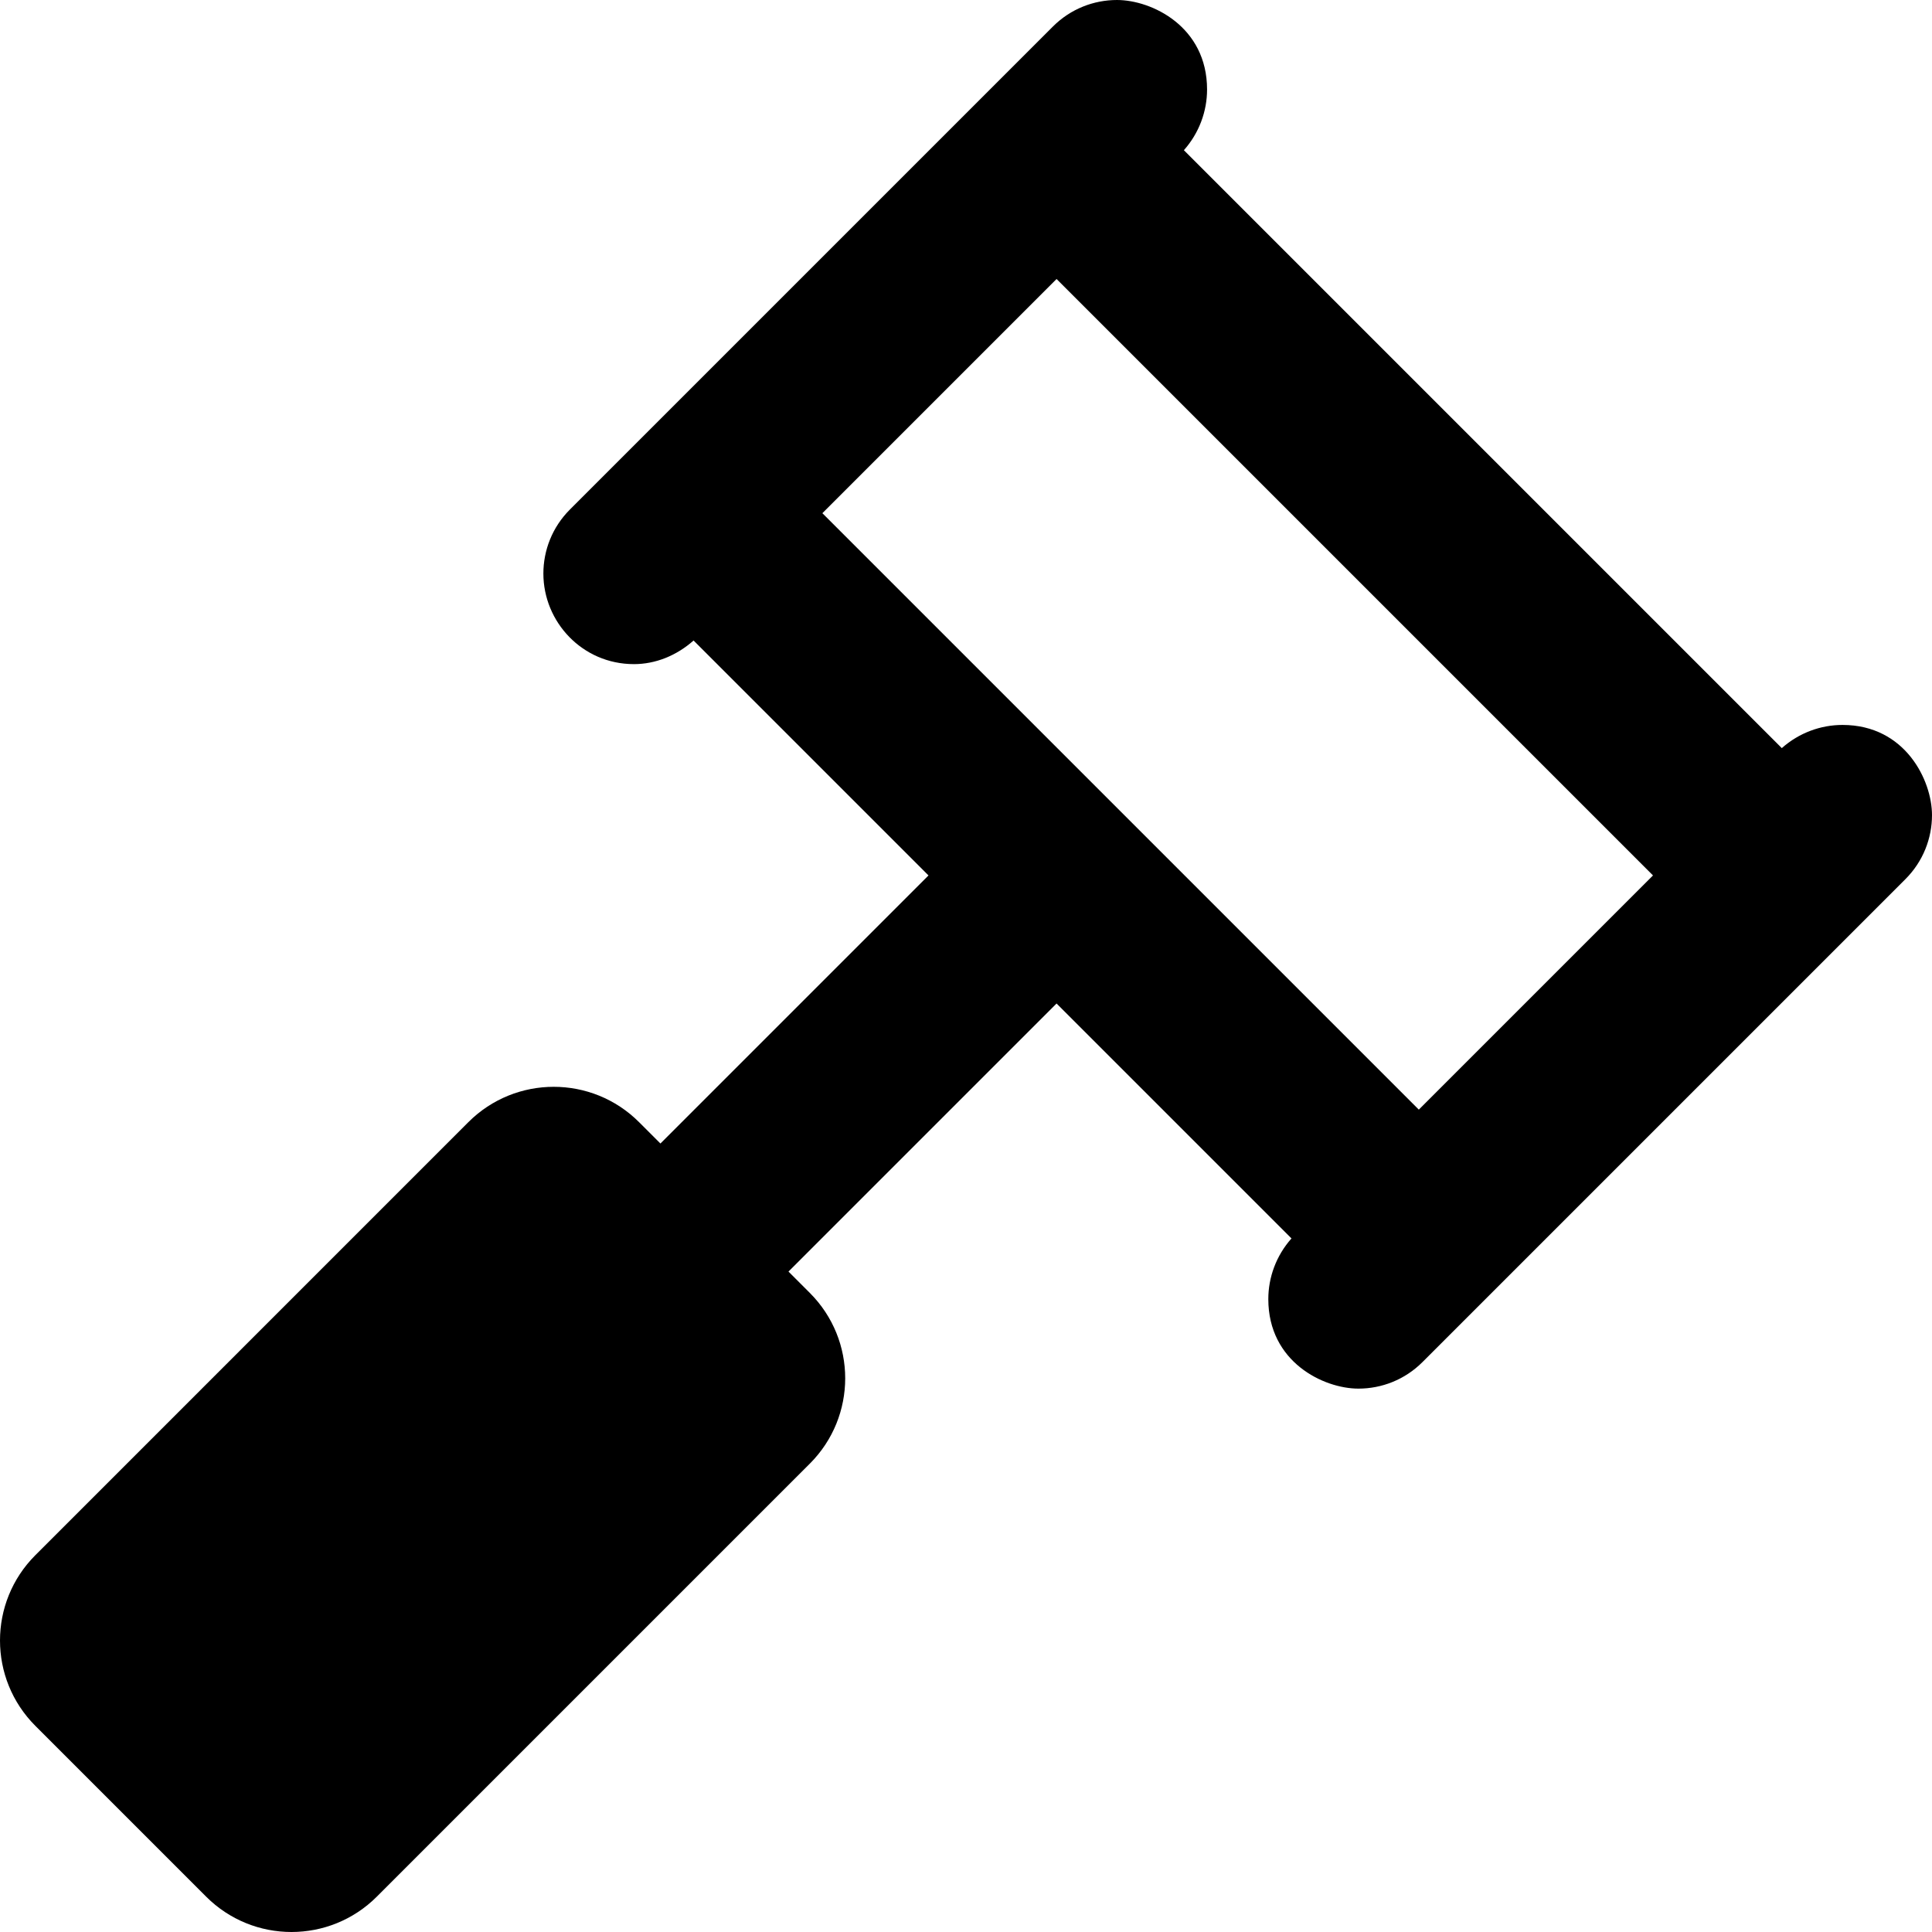 <svg xmlns="http://www.w3.org/2000/svg" viewBox="0 0 512 512"><!-- Font Awesome Pro 6.0.0-alpha2 by @fontawesome - https://fontawesome.com License - https://fontawesome.com/license (Commercial License) --><path d="M512 216C512 206.921 504.991 192.116 488.282 192.116C482.543 192.116 476.789 194.18 472.195 198.258L313.742 39.805C317.82 35.212 319.885 29.457 319.885 23.719C319.885 7.028 305.218 0 296 0C289.859 0 283.719 2.344 279.031 7.031L151.031 135.031C146.344 139.719 144 145.859 144 152C144 164.79 154.298 176 168 176C173.689 176 179.27 173.766 183.805 169.742L246.062 232L175.02 303.043L169.363 297.387C163.113 291.139 154.927 288.015 146.74 288.015S130.367 291.139 124.117 297.387L9.375 412.133C3.125 418.381 0 426.567 0 434.754S3.125 451.127 9.375 457.375L54.621 502.625C60.871 508.875 69.058 512 77.245 512S93.619 508.875 99.869 502.625L214.611 387.883C220.862 381.632 223.987 373.446 223.987 365.259C223.987 357.074 220.863 348.888 214.613 342.637L208.957 336.98L280 265.938L342.258 328.195C338.18 332.788 336.115 338.543 336.115 344.281C336.115 360.972 350.782 368 360 368C366.141 368 372.281 365.656 376.969 360.969L504.969 232.969C509.656 228.281 512 222.141 512 216ZM376 294.062L217.938 136L280 73.938L438.062 232L376 294.062Z "></path></svg>